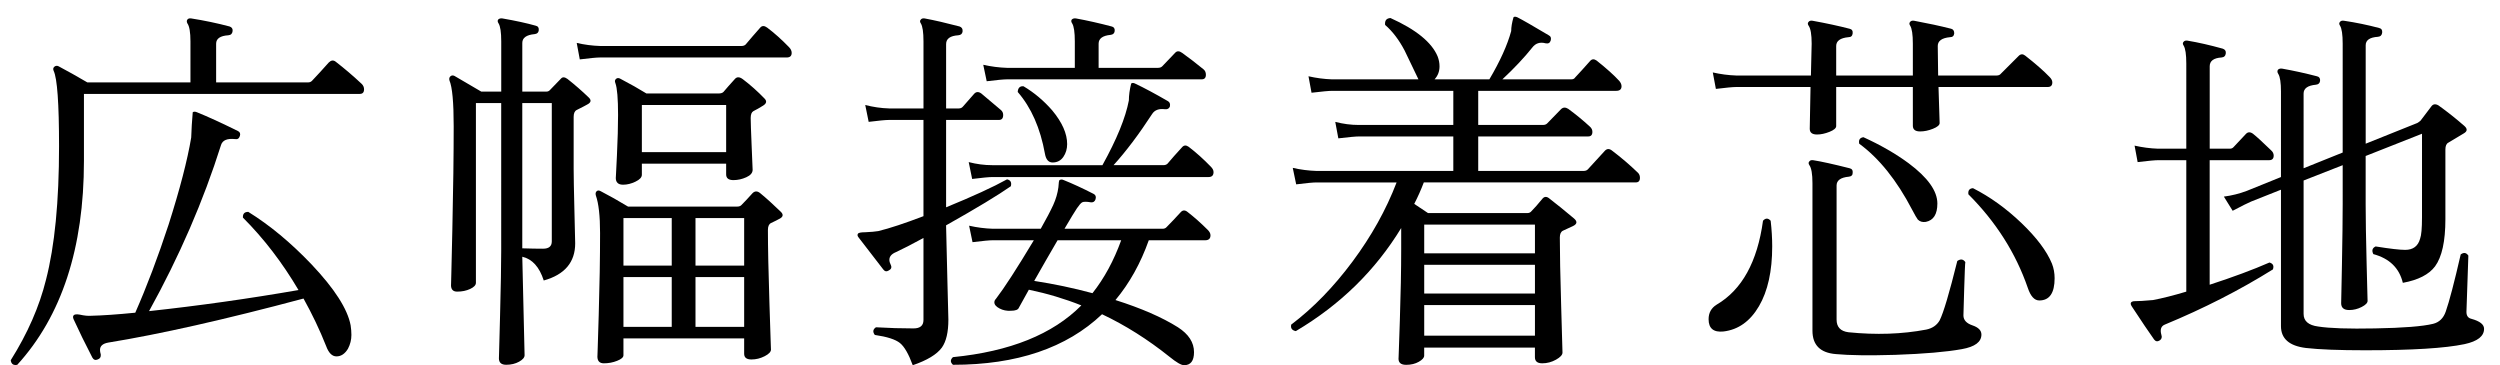 <?xml version="1.0" encoding="utf-8"?>
<!-- Generator: Adobe Illustrator 15.0.2, SVG Export Plug-In  -->
<!DOCTYPE svg PUBLIC "-//W3C//DTD SVG 1.1//EN" "http://www.w3.org/Graphics/SVG/1.1/DTD/svg11.dtd">
<svg version="1.1"
	 xmlns="http://www.w3.org/2000/svg" xmlns:xlink="http://www.w3.org/1999/xlink" xmlns:a="http://ns.adobe.com/AdobeSVGViewerExtensions/3.0/"
	 x="0px" y="0px" width="137px" height="20px" viewBox="0 0 137 20" overflow="visible" enable-background="new 0 0 137 20"
	 xml:space="preserve">
<defs>
</defs>
<g>
	<g>
		<path d="M19.824,4.6c0.084,0.084,0.126,0.182,0.126,0.294c0,0.168-0.077,0.252-0.231,0.252H4.6V8.82
			c0,4.774-1.219,8.498-3.654,11.172c-0.211,0.042-0.33-0.042-0.357-0.252c0.924-1.47,1.568-2.939,1.932-4.41
			c0.477-1.848,0.715-4.283,0.715-7.308c0-2.352-0.099-3.73-0.295-4.137C2.898,3.788,2.912,3.711,2.982,3.654
			c0.069-0.056,0.146-0.062,0.23-0.021C3.689,3.886,4.214,4.18,4.788,4.516h5.649V2.269c0-0.504-0.057-0.833-0.168-0.987
			c-0.043-0.084-0.043-0.153,0-0.21c0.041-0.056,0.111-0.076,0.209-0.062c0.715,0.112,1.414,0.259,2.101,0.44
			c0.126,0.042,0.182,0.126,0.168,0.252c-0.015,0.141-0.091,0.218-0.231,0.231c-0.447,0.028-0.672,0.182-0.672,0.462v2.121h5.04
			c0.084,0,0.154-0.028,0.21-0.084c0.28-0.294,0.588-0.63,0.924-1.008c0.127-0.126,0.252-0.141,0.379-0.042
			C18.886,3.76,19.361,4.166,19.824,4.6z M19.215,17.829c0.027,0.183,0.042,0.357,0.042,0.525c0,0.266-0.063,0.518-0.188,0.756
			c-0.168,0.28-0.379,0.42-0.631,0.42c-0.238,0-0.427-0.188-0.566-0.566c-0.35-0.883-0.764-1.75-1.239-2.604
			c-4.298,1.148-7.868,1.953-10.71,2.415C5.628,18.83,5.48,18.964,5.48,19.174c0,0.069,0.014,0.153,0.043,0.252
			c0.014,0.14-0.043,0.23-0.168,0.272c-0.127,0.056-0.225,0.021-0.295-0.104c-0.392-0.756-0.734-1.456-1.028-2.101
			c-0.042-0.098-0.039-0.171,0.011-0.22c0.049-0.05,0.157-0.06,0.325-0.032c0.252,0.057,0.462,0.077,0.63,0.063
			c0.615-0.014,1.421-0.07,2.415-0.168c0.63-1.429,1.239-3.038,1.827-4.83c0.615-1.933,1.029-3.521,1.238-4.768
			c0.014-0.447,0.043-0.909,0.084-1.386c0.057-0.042,0.133-0.042,0.231,0c0.56,0.225,1.31,0.567,2.247,1.029
			c0.111,0.056,0.146,0.146,0.105,0.272c-0.043,0.141-0.134,0.196-0.273,0.168c-0.42-0.042-0.672,0.063-0.756,0.315
			c-0.967,3.066-2.282,6.104-3.948,9.114c2.716-0.294,5.446-0.679,8.19-1.155c-0.883-1.498-1.897-2.821-3.045-3.969
			c-0.015-0.21,0.084-0.315,0.293-0.315c1.177,0.729,2.332,1.688,3.466,2.877C18.333,15.82,19.047,16.934,19.215,17.829z"/>
		<path d="M32.254,5.334c0.168,0.154,0.141,0.287-0.084,0.399c-0.07,0.042-0.259,0.141-0.566,0.294
			c-0.113,0.057-0.168,0.183-0.168,0.378v2.856c0,0.392,0.014,1.141,0.041,2.247c0.028,1.105,0.043,1.715,0.043,1.827
			c0,1.036-0.574,1.715-1.723,2.036c-0.238-0.741-0.63-1.176-1.176-1.302c0.014,0.812,0.056,2.611,0.126,5.397
			c0,0.126-0.102,0.244-0.304,0.356c-0.203,0.112-0.438,0.168-0.704,0.168c-0.267,0-0.399-0.119-0.399-0.356
			c0,0.056,0.021-0.722,0.063-2.331c0.042-1.61,0.063-2.793,0.063-3.549V5.649H26.08v9.849c0,0.126-0.105,0.238-0.314,0.336
			c-0.211,0.099-0.449,0.147-0.715,0.147c-0.224,0-0.336-0.119-0.336-0.357c0,0.168,0.024-0.854,0.074-3.065
			c0.049-2.212,0.073-4.095,0.073-5.649c0-1.302-0.077-2.135-0.231-2.499c-0.027-0.098-0.01-0.175,0.053-0.23
			s0.137-0.063,0.221-0.021c0.602,0.351,1.092,0.638,1.47,0.861h1.093V2.269c0-0.504-0.05-0.833-0.147-0.987
			c-0.056-0.084-0.063-0.153-0.021-0.21c0.055-0.056,0.133-0.076,0.23-0.062c0.728,0.126,1.336,0.259,1.826,0.398
			c0.127,0.028,0.183,0.112,0.168,0.252c-0.014,0.126-0.09,0.196-0.23,0.21c-0.448,0.042-0.672,0.203-0.672,0.483V5.02h1.323
			c0.084,0,0.153-0.035,0.21-0.105l0.588-0.608c0.084-0.098,0.203-0.091,0.357,0.021C31.505,4.648,31.891,4.984,32.254,5.334z
			 M30.238,13.23V5.649h-1.617v7.959c0.447,0.015,0.826,0.021,1.135,0.021C30.077,13.63,30.238,13.496,30.238,13.23z M43.237,2.583
			c0.098,0.099,0.147,0.203,0.147,0.315c0,0.168-0.092,0.252-0.273,0.252H32.885c-0.183,0-0.554,0.035-1.113,0.105l-0.168-0.903
			c0.42,0.098,0.847,0.154,1.281,0.168h7.748c0.098,0,0.176-0.028,0.231-0.084c0.21-0.252,0.476-0.56,0.798-0.924
			c0.098-0.112,0.224-0.112,0.378,0C42.432,1.807,42.831,2.163,43.237,2.583z M42.775,11.593c0.182,0.168,0.146,0.308-0.105,0.42
			c-0.042,0.028-0.182,0.098-0.42,0.21c-0.112,0.056-0.168,0.182-0.168,0.378c0,0.938,0.027,2.282,0.084,4.032
			c0.056,1.75,0.084,2.59,0.084,2.52c0,0.126-0.115,0.248-0.346,0.367c-0.231,0.119-0.473,0.179-0.725,0.179
			c-0.267,0-0.399-0.104-0.399-0.314v-0.84h-6.615v0.924c0,0.111-0.115,0.213-0.347,0.304c-0.23,0.092-0.473,0.137-0.725,0.137
			c-0.238,0-0.356-0.126-0.356-0.378c0,0.126,0.024-0.63,0.073-2.268c0.049-1.639,0.074-3.136,0.074-4.494
			c0-0.938-0.078-1.624-0.231-2.058c-0.028-0.099-0.015-0.176,0.042-0.231c0.056-0.056,0.133-0.056,0.23,0
			c0.463,0.238,0.959,0.519,1.491,0.84h5.985c0.098,0,0.175-0.027,0.23-0.084c0.168-0.168,0.371-0.385,0.609-0.651
			c0.126-0.126,0.266-0.126,0.42,0C41.984,10.851,42.355,11.187,42.775,11.593z M41.893,5.397c0.141,0.14,0.116,0.27-0.072,0.389
			c-0.189,0.119-0.368,0.221-0.536,0.305c-0.099,0.056-0.147,0.182-0.147,0.378c0,0.21,0.018,0.728,0.053,1.554
			s0.053,1.253,0.053,1.281c0,0.168-0.115,0.305-0.347,0.409C40.664,9.818,40.43,9.87,40.191,9.87c-0.266,0-0.398-0.104-0.398-0.314
			V8.968h-4.619v0.608c0,0.141-0.116,0.267-0.348,0.378c-0.23,0.112-0.459,0.168-0.682,0.168c-0.267,0-0.399-0.126-0.399-0.378
			c0,0.057,0.021-0.35,0.063-1.218c0.041-0.868,0.062-1.609,0.062-2.226c0-0.896-0.049-1.478-0.146-1.743
			c-0.043-0.098-0.031-0.175,0.031-0.231c0.062-0.056,0.137-0.062,0.221-0.021c0.56,0.294,1.043,0.566,1.449,0.818h3.947
			c0.126,0,0.217-0.027,0.273-0.084c0.14-0.168,0.35-0.405,0.63-0.714c0.112-0.126,0.259-0.118,0.44,0.021
			C41.123,4.655,41.516,5.006,41.893,5.397z M36.811,14.554v-2.604h-2.646v2.604H36.811z M36.811,17.913v-2.729h-2.646v2.729H36.811
			z M39.793,5.755h-4.619v2.583h4.619V5.755z M40.78,14.554v-2.604h-2.667v2.604H40.78z M40.78,17.913v-2.729h-2.667v2.729H40.78z"
			/>
		<path d="M55.394,10.206c-0.7,0.49-1.883,1.205-3.549,2.143c0.014,0.672,0.038,1.694,0.073,3.065
			c0.035,1.373,0.053,2.072,0.053,2.101c0,0.686-0.119,1.197-0.357,1.533c-0.279,0.378-0.812,0.699-1.596,0.966
			c-0.225-0.616-0.459-1.022-0.703-1.218c-0.245-0.196-0.703-0.344-1.375-0.441c-0.127-0.168-0.105-0.308,0.062-0.42
			c0.714,0.042,1.399,0.062,2.058,0.062c0.364,0,0.546-0.153,0.546-0.462v-4.494c-0.645,0.351-1.148,0.609-1.512,0.777
			c-0.238,0.099-0.357,0.238-0.357,0.42c0,0.084,0.028,0.183,0.084,0.294c0.057,0.126,0.014,0.225-0.125,0.294
			c-0.113,0.07-0.211,0.05-0.295-0.062c-0.35-0.448-0.798-1.029-1.344-1.743c-0.07-0.084-0.084-0.154-0.042-0.21
			c0.028-0.056,0.161-0.084,0.399-0.084c0.308-0.014,0.546-0.035,0.714-0.063c0.63-0.153,1.456-0.427,2.478-0.818V6.573h-1.89
			c-0.183,0-0.554,0.035-1.113,0.105l-0.188-0.924c0.434,0.111,0.867,0.175,1.302,0.188h1.89V2.269c0-0.504-0.049-0.833-0.146-0.987
			c-0.057-0.084-0.057-0.153,0-0.21c0.042-0.056,0.111-0.076,0.21-0.062c0.532,0.098,1.169,0.245,1.911,0.44
			c0.125,0.042,0.182,0.134,0.168,0.273c-0.014,0.126-0.092,0.196-0.231,0.21c-0.448,0.028-0.672,0.188-0.672,0.482v3.528h0.692
			c0.099,0,0.176-0.035,0.231-0.104l0.609-0.693c0.112-0.126,0.245-0.133,0.399-0.021c0.293,0.253,0.65,0.554,1.07,0.903
			c0.084,0.07,0.126,0.161,0.126,0.273c0,0.182-0.077,0.272-0.231,0.272h-2.897v4.788c1.47-0.602,2.583-1.113,3.339-1.533
			C55.38,9.87,55.449,9.996,55.394,10.206z M66.188,12.601c0.098,0.098,0.147,0.196,0.147,0.294c0,0.182-0.099,0.272-0.294,0.272
			h-3.088c-0.447,1.261-1.057,2.353-1.826,3.276c1.414,0.448,2.555,0.945,3.423,1.491c0.588,0.378,0.882,0.833,0.882,1.365
			c0,0.476-0.182,0.714-0.546,0.714c-0.154,0-0.42-0.154-0.798-0.462c-1.19-0.952-2.422-1.729-3.696-2.331
			c-1.946,1.848-4.669,2.771-8.169,2.771c-0.154-0.14-0.154-0.28,0-0.42c3.122-0.308,5.467-1.253,7.035-2.835
			c-0.91-0.363-1.869-0.65-2.877-0.86c-0.266,0.489-0.448,0.818-0.546,0.986c-0.042,0.112-0.188,0.168-0.441,0.168
			c-0.224,0.015-0.431-0.027-0.619-0.126c-0.188-0.098-0.284-0.21-0.284-0.336c0-0.069,0.028-0.133,0.084-0.188
			c0.463-0.603,1.156-1.673,2.08-3.214h-2.248c-0.182,0-0.553,0.035-1.112,0.105l-0.188-0.903c0.434,0.099,0.867,0.154,1.301,0.168
			h2.625c0.309-0.546,0.536-0.979,0.684-1.302c0.146-0.321,0.24-0.644,0.283-0.966c0.014-0.252,0.035-0.385,0.062-0.399
			c0.07-0.042,0.147-0.042,0.231,0c0.489,0.196,1.036,0.448,1.638,0.757c0.111,0.056,0.146,0.153,0.105,0.294
			c-0.043,0.126-0.127,0.182-0.252,0.168c-0.238-0.042-0.399-0.042-0.483,0c-0.07,0.042-0.165,0.15-0.284,0.325
			s-0.346,0.55-0.682,1.123h5.376c0.098,0,0.175-0.034,0.231-0.104c0.223-0.224,0.475-0.49,0.756-0.798
			c0.111-0.126,0.237-0.133,0.377-0.021C65.438,11.894,65.81,12.223,66.188,12.601z M66.355,9.136
			c0.098,0.098,0.147,0.196,0.147,0.294c0,0.182-0.091,0.272-0.272,0.272H54.386c-0.183,0-0.554,0.035-1.112,0.105l-0.189-0.924
			c0.434,0.112,0.861,0.168,1.281,0.168h6.047c0.785-1.414,1.268-2.597,1.449-3.549c0-0.28,0.043-0.589,0.127-0.925
			c0.055-0.042,0.125-0.042,0.209,0c0.504,0.238,1.106,0.561,1.807,0.967c0.098,0.056,0.133,0.153,0.105,0.294
			C64.066,5.951,63.976,6,63.836,5.985c-0.322-0.042-0.553,0.042-0.693,0.252c-0.729,1.12-1.436,2.059-2.121,2.814h2.73
			c0.098,0,0.175-0.028,0.23-0.084c0.211-0.252,0.477-0.553,0.799-0.903c0.098-0.112,0.217-0.119,0.356-0.021
			C65.543,8.352,65.949,8.716,66.355,9.136z M65.957,3.802c0.084,0.07,0.126,0.168,0.126,0.294c0,0.168-0.077,0.252-0.231,0.252
			H55.184c-0.182,0-0.553,0.035-1.113,0.104L53.882,3.55c0.434,0.098,0.868,0.154,1.302,0.168H58.9V2.269
			c0-0.504-0.049-0.833-0.146-0.987c-0.057-0.084-0.062-0.153-0.021-0.21c0.057-0.056,0.133-0.076,0.231-0.062
			c0.616,0.112,1.267,0.259,1.953,0.44c0.126,0.028,0.182,0.112,0.168,0.252c-0.015,0.126-0.091,0.196-0.231,0.21
			c-0.434,0.042-0.65,0.203-0.65,0.483v1.323h3.255c0.098,0,0.175-0.028,0.231-0.084c0.377-0.393,0.615-0.641,0.713-0.746
			c0.098-0.104,0.225-0.102,0.379,0.011C65.172,3.179,65.564,3.479,65.957,3.802z M58.48,7.896c0,0.266-0.07,0.501-0.209,0.703
			c-0.141,0.203-0.337,0.305-0.589,0.305c-0.224,0-0.364-0.16-0.42-0.482c-0.252-1.4-0.749-2.527-1.491-3.382
			c0.014-0.224,0.119-0.328,0.315-0.314c0.588,0.35,1.112,0.791,1.575,1.323C58.208,6.707,58.48,7.322,58.48,7.896z M61.441,13.167
			h-3.486c-0.434,0.743-0.86,1.484-1.28,2.227c1.092,0.168,2.155,0.392,3.192,0.672C60.511,15.254,61.035,14.288,61.441,13.167z"/>
		<path d="M89.765,9.472c0.069,0.07,0.104,0.161,0.104,0.272c0,0.168-0.076,0.252-0.23,0.252H78.025
			c-0.154,0.406-0.329,0.799-0.525,1.177c0.182,0.126,0.434,0.294,0.756,0.504h5.439c0.098,0,0.175-0.035,0.23-0.105
			c0.154-0.153,0.357-0.385,0.609-0.692c0.112-0.126,0.245-0.119,0.399,0.021c0.35,0.267,0.79,0.623,1.323,1.071
			c0.195,0.168,0.174,0.308-0.063,0.42c-0.126,0.056-0.308,0.14-0.546,0.252c-0.112,0.056-0.168,0.182-0.168,0.378
			c0,0.826,0.024,2.068,0.073,3.728c0.05,1.659,0.073,2.517,0.073,2.572c0,0.126-0.119,0.256-0.356,0.389
			c-0.238,0.133-0.49,0.199-0.756,0.199c-0.267,0-0.399-0.112-0.399-0.336v-0.524h-6.068v0.44c0,0.112-0.099,0.224-0.295,0.336
			c-0.195,0.112-0.427,0.168-0.692,0.168c-0.28,0-0.42-0.112-0.42-0.336c0,0.084,0.024-0.612,0.073-2.089
			c0.049-1.478,0.074-2.783,0.074-3.917v-1.155c-1.415,2.324-3.34,4.208-5.775,5.649c-0.211-0.042-0.295-0.161-0.252-0.357
			c1.203-0.909,2.323-2.061,3.359-3.454c1.036-1.393,1.842-2.838,2.416-4.337h-4.39c-0.183,0-0.554,0.035-1.113,0.105l-0.188-0.903
			c0.434,0.099,0.867,0.154,1.302,0.168h7.497v-1.89h-5.166c-0.182,0-0.561,0.035-1.135,0.104l-0.168-0.902
			c0.435,0.112,0.861,0.168,1.281,0.168h5.188V4.978h-6.637c-0.182,0-0.56,0.035-1.133,0.104L71.705,4.18
			c0.434,0.098,0.86,0.154,1.28,0.168h4.746c-0.252-0.532-0.504-1.057-0.756-1.575c-0.308-0.588-0.665-1.057-1.071-1.407
			c-0.027-0.237,0.07-0.363,0.294-0.378c1.399,0.63,2.261,1.33,2.583,2.101c0.07,0.182,0.105,0.364,0.105,0.546
			c0,0.28-0.092,0.518-0.273,0.714h3.003c0.589-0.994,0.987-1.876,1.197-2.646c0-0.21,0.042-0.462,0.126-0.756
			c0.042-0.042,0.111-0.042,0.21,0c0.28,0.141,0.854,0.47,1.722,0.987c0.112,0.056,0.147,0.154,0.105,0.294
			c-0.042,0.126-0.133,0.175-0.273,0.146c-0.308-0.084-0.553-0.007-0.734,0.231c-0.435,0.546-0.98,1.127-1.639,1.743h3.78
			c0.098,0,0.168-0.035,0.21-0.105c0.225-0.237,0.497-0.538,0.819-0.902c0.098-0.112,0.217-0.119,0.356-0.021
			c0.547,0.435,0.959,0.806,1.239,1.113c0.084,0.098,0.126,0.196,0.126,0.294c0,0.168-0.098,0.252-0.294,0.252h-7.56v1.869h3.549
			c0.098,0,0.175-0.028,0.23-0.084c0.211-0.224,0.463-0.483,0.756-0.777c0.112-0.111,0.245-0.119,0.399-0.021
			c0.42,0.308,0.812,0.63,1.177,0.966c0.098,0.084,0.146,0.182,0.146,0.294c0,0.168-0.077,0.252-0.23,0.252h-6.027v1.89h5.774
			c0.099,0,0.175-0.027,0.231-0.084c0.266-0.294,0.574-0.63,0.924-1.008c0.111-0.126,0.238-0.14,0.378-0.042
			C88.833,8.625,89.316,9.038,89.765,9.472z M84.115,13.882v-1.575h-6.068v1.575H84.115z M84.115,16.087v-1.575h-6.068v1.575H84.115
			z M84.115,18.396v-1.68h-6.068v1.68H84.115z"/>
		<path d="M97.033,12.097c0.055,0.49,0.084,0.959,0.084,1.407c0,1.357-0.242,2.449-0.725,3.275
			c-0.483,0.826-1.131,1.288-1.943,1.386c-0.546,0.057-0.818-0.168-0.818-0.672c0-0.35,0.146-0.615,0.441-0.798
			c1.385-0.812,2.232-2.345,2.541-4.599C96.752,11.942,96.893,11.942,97.033,12.097z M112.32,4.222
			c0.098,0.098,0.147,0.196,0.147,0.294c0,0.168-0.084,0.252-0.253,0.252h-5.984l0.062,1.974c0,0.112-0.122,0.218-0.367,0.315
			c-0.244,0.098-0.479,0.146-0.703,0.146c-0.266,0-0.398-0.104-0.398-0.314V4.768h-4.201v2.142c0,0.112-0.122,0.218-0.367,0.315
			s-0.473,0.146-0.682,0.146c-0.267,0-0.4-0.104-0.4-0.314c0-0.126,0.015-0.889,0.043-2.289h-4.074
			c-0.182,0-0.553,0.035-1.113,0.104L93.861,3.97c0.434,0.098,0.861,0.154,1.281,0.168h4.096l0.041-1.743
			c0-0.504-0.056-0.833-0.168-0.987c-0.056-0.084-0.056-0.153,0-0.21c0.042-0.056,0.112-0.076,0.211-0.062
			c0.77,0.14,1.448,0.287,2.036,0.44c0.126,0.028,0.183,0.112,0.168,0.252c-0.015,0.141-0.091,0.21-0.231,0.21
			c-0.447,0.042-0.672,0.203-0.672,0.483v1.617h4.201V2.395c0-0.504-0.05-0.833-0.147-0.987c-0.056-0.084-0.056-0.153,0-0.21
			c0.042-0.056,0.112-0.076,0.21-0.062c0.756,0.14,1.435,0.287,2.037,0.44c0.111,0.028,0.168,0.112,0.168,0.252
			c-0.014,0.141-0.092,0.21-0.231,0.21c-0.448,0.042-0.672,0.203-0.672,0.483c0,0.42,0.007,0.959,0.021,1.617h3.213
			c0.099,0,0.176-0.035,0.231-0.105l0.966-0.966c0.112-0.112,0.231-0.119,0.357-0.021C111.551,3.494,111.998,3.886,112.32,4.222z
			 M108.582,18.333c0,0.406-0.356,0.673-1.07,0.799c-0.84,0.153-2.059,0.259-3.654,0.314c-1.428,0.042-2.514,0.028-3.255-0.042
			c-0.854-0.07-1.28-0.497-1.28-1.281v-8.085c0-0.504-0.057-0.832-0.169-0.986c-0.056-0.084-0.056-0.154,0-0.21
			c0.042-0.056,0.112-0.077,0.21-0.063c0.448,0.07,1.113,0.218,1.995,0.441c0.126,0.028,0.183,0.112,0.168,0.252
			c0,0.126-0.069,0.196-0.21,0.21c-0.448,0.042-0.672,0.203-0.672,0.482v7.351c0,0.406,0.217,0.637,0.65,0.692
			c1.513,0.154,2.934,0.105,4.264-0.146c0.336-0.07,0.58-0.238,0.734-0.504c0.211-0.42,0.533-1.505,0.967-3.255
			c0.182-0.126,0.328-0.105,0.441,0.062c-0.015,0.057-0.035,0.546-0.063,1.47c-0.028,0.799-0.042,1.281-0.042,1.449
			c0,0.252,0.164,0.435,0.493,0.546C108.418,17.941,108.582,18.109,108.582,18.333z M106.168,11.151
			c0,0.588-0.211,0.924-0.631,1.008c-0.182,0.028-0.328-0.014-0.44-0.126c-0.056-0.069-0.161-0.252-0.315-0.546
			c-0.84-1.609-1.806-2.813-2.897-3.612c-0.042-0.21,0.034-0.328,0.231-0.356c0.951,0.434,1.777,0.91,2.478,1.428
			C105.643,9.73,106.168,10.466,106.168,11.151z M112.447,14.448c0.098,0.252,0.146,0.519,0.146,0.798
			c0,0.812-0.28,1.219-0.84,1.219c-0.267,0-0.477-0.231-0.631-0.693c-0.658-1.903-1.742-3.612-3.254-5.124
			c-0.029-0.21,0.055-0.322,0.252-0.336c0.938,0.476,1.822,1.113,2.656,1.911C111.609,13.021,112.166,13.763,112.447,14.448z"/>
		<path d="M124.555,14.764c-1.819,1.134-3.793,2.142-5.922,3.023c-0.209,0.084-0.272,0.273-0.188,0.567
			c0.042,0.126,0.014,0.224-0.084,0.294c-0.126,0.084-0.231,0.07-0.315-0.042c-0.279-0.392-0.686-0.994-1.218-1.806
			c-0.112-0.168-0.077-0.266,0.104-0.294c0.238,0,0.589-0.021,1.051-0.063c0.518-0.098,1.127-0.252,1.826-0.462V8.778h-1.532
			c-0.183,0-0.56,0.035-1.134,0.105l-0.168-0.903c0.434,0.098,0.861,0.154,1.281,0.168h1.553V3.486c0-0.504-0.049-0.833-0.146-0.987
			c-0.057-0.084-0.057-0.153,0-0.21c0.042-0.056,0.112-0.076,0.21-0.062c0.589,0.098,1.231,0.245,1.933,0.44
			c0.125,0.042,0.182,0.127,0.168,0.253c-0.015,0.14-0.092,0.217-0.231,0.23c-0.435,0.028-0.651,0.189-0.651,0.483v4.515h1.113
			c0.084,0,0.154-0.035,0.21-0.104l0.651-0.693c0.111-0.126,0.244-0.133,0.398-0.021c0.196,0.154,0.525,0.455,0.987,0.903
			c0.098,0.084,0.147,0.183,0.147,0.294c0,0.168-0.084,0.252-0.252,0.252h-3.256v6.825c1.289-0.42,2.381-0.826,3.276-1.218
			C124.562,14.441,124.625,14.567,124.555,14.764z M136.127,18.019c0,0.406-0.357,0.686-1.072,0.84
			c-1.063,0.224-2.877,0.336-5.438,0.336c-1.442,0-2.527-0.042-3.255-0.126c-0.91-0.112-1.365-0.511-1.365-1.197v-7.476
			l-1.638,0.651c-0.168,0.069-0.504,0.238-1.009,0.504l-0.482-0.777c0.434-0.056,0.854-0.161,1.26-0.315l1.869-0.756V5.02
			c0-0.49-0.049-0.812-0.146-0.966c-0.057-0.084-0.063-0.161-0.021-0.231c0.057-0.056,0.133-0.076,0.23-0.062
			c0.631,0.112,1.268,0.252,1.912,0.42c0.125,0.028,0.182,0.112,0.168,0.252c-0.015,0.126-0.092,0.196-0.231,0.21
			c-0.448,0.042-0.672,0.203-0.672,0.482V9.22l2.142-0.861V2.395c0-0.504-0.049-0.833-0.146-0.987c-0.057-0.084-0.057-0.153,0-0.21
			c0.042-0.056,0.111-0.076,0.21-0.062c0.657,0.098,1.302,0.23,1.932,0.398c0.126,0.028,0.183,0.112,0.169,0.252
			c-0.015,0.141-0.092,0.218-0.232,0.231c-0.447,0.028-0.672,0.182-0.672,0.462v5.396l2.772-1.112
			c0.056-0.014,0.133-0.063,0.231-0.147l0.588-0.776c0.098-0.141,0.23-0.161,0.398-0.063c0.49,0.351,0.967,0.729,1.428,1.134
			c0.168,0.154,0.154,0.287-0.041,0.399c-0.197,0.112-0.477,0.28-0.84,0.504c-0.113,0.056-0.168,0.182-0.168,0.378v3.822
			c0,1.204-0.189,2.065-0.567,2.583c-0.337,0.448-0.925,0.749-1.765,0.902c-0.195-0.812-0.734-1.336-1.617-1.574
			c-0.098-0.196-0.056-0.336,0.127-0.42c0.783,0.126,1.322,0.188,1.617,0.188c0.434,0,0.706-0.203,0.818-0.609
			c0.07-0.182,0.105-0.573,0.105-1.176V7.329c-0.099,0.042-1.127,0.448-3.088,1.219v2.646c0,0.771,0.018,1.855,0.053,3.255
			c0.035,1.4,0.053,2.079,0.053,2.037c0,0.112-0.108,0.225-0.325,0.336c-0.218,0.112-0.444,0.168-0.683,0.168
			c-0.294,0-0.441-0.126-0.441-0.378c0,0.057,0.014-0.641,0.043-2.09c0.027-1.448,0.041-2.564,0.041-3.349V9.052l-2.142,0.84v7.308
			c0,0.393,0.266,0.623,0.798,0.693c0.63,0.098,1.666,0.133,3.107,0.104c1.555-0.027,2.619-0.111,3.193-0.252
			c0.336-0.084,0.566-0.308,0.692-0.672c0.196-0.56,0.469-1.603,0.819-3.129c0.168-0.126,0.307-0.104,0.42,0.063l-0.105,3.087
			c0,0.21,0.091,0.336,0.273,0.378C135.896,17.599,136.127,17.78,136.127,18.019z"/>
	</g>
</g>
<rect id="_x3C_スライス_x3E__1_" fill="none" width="137" height="20"/>
</svg>
